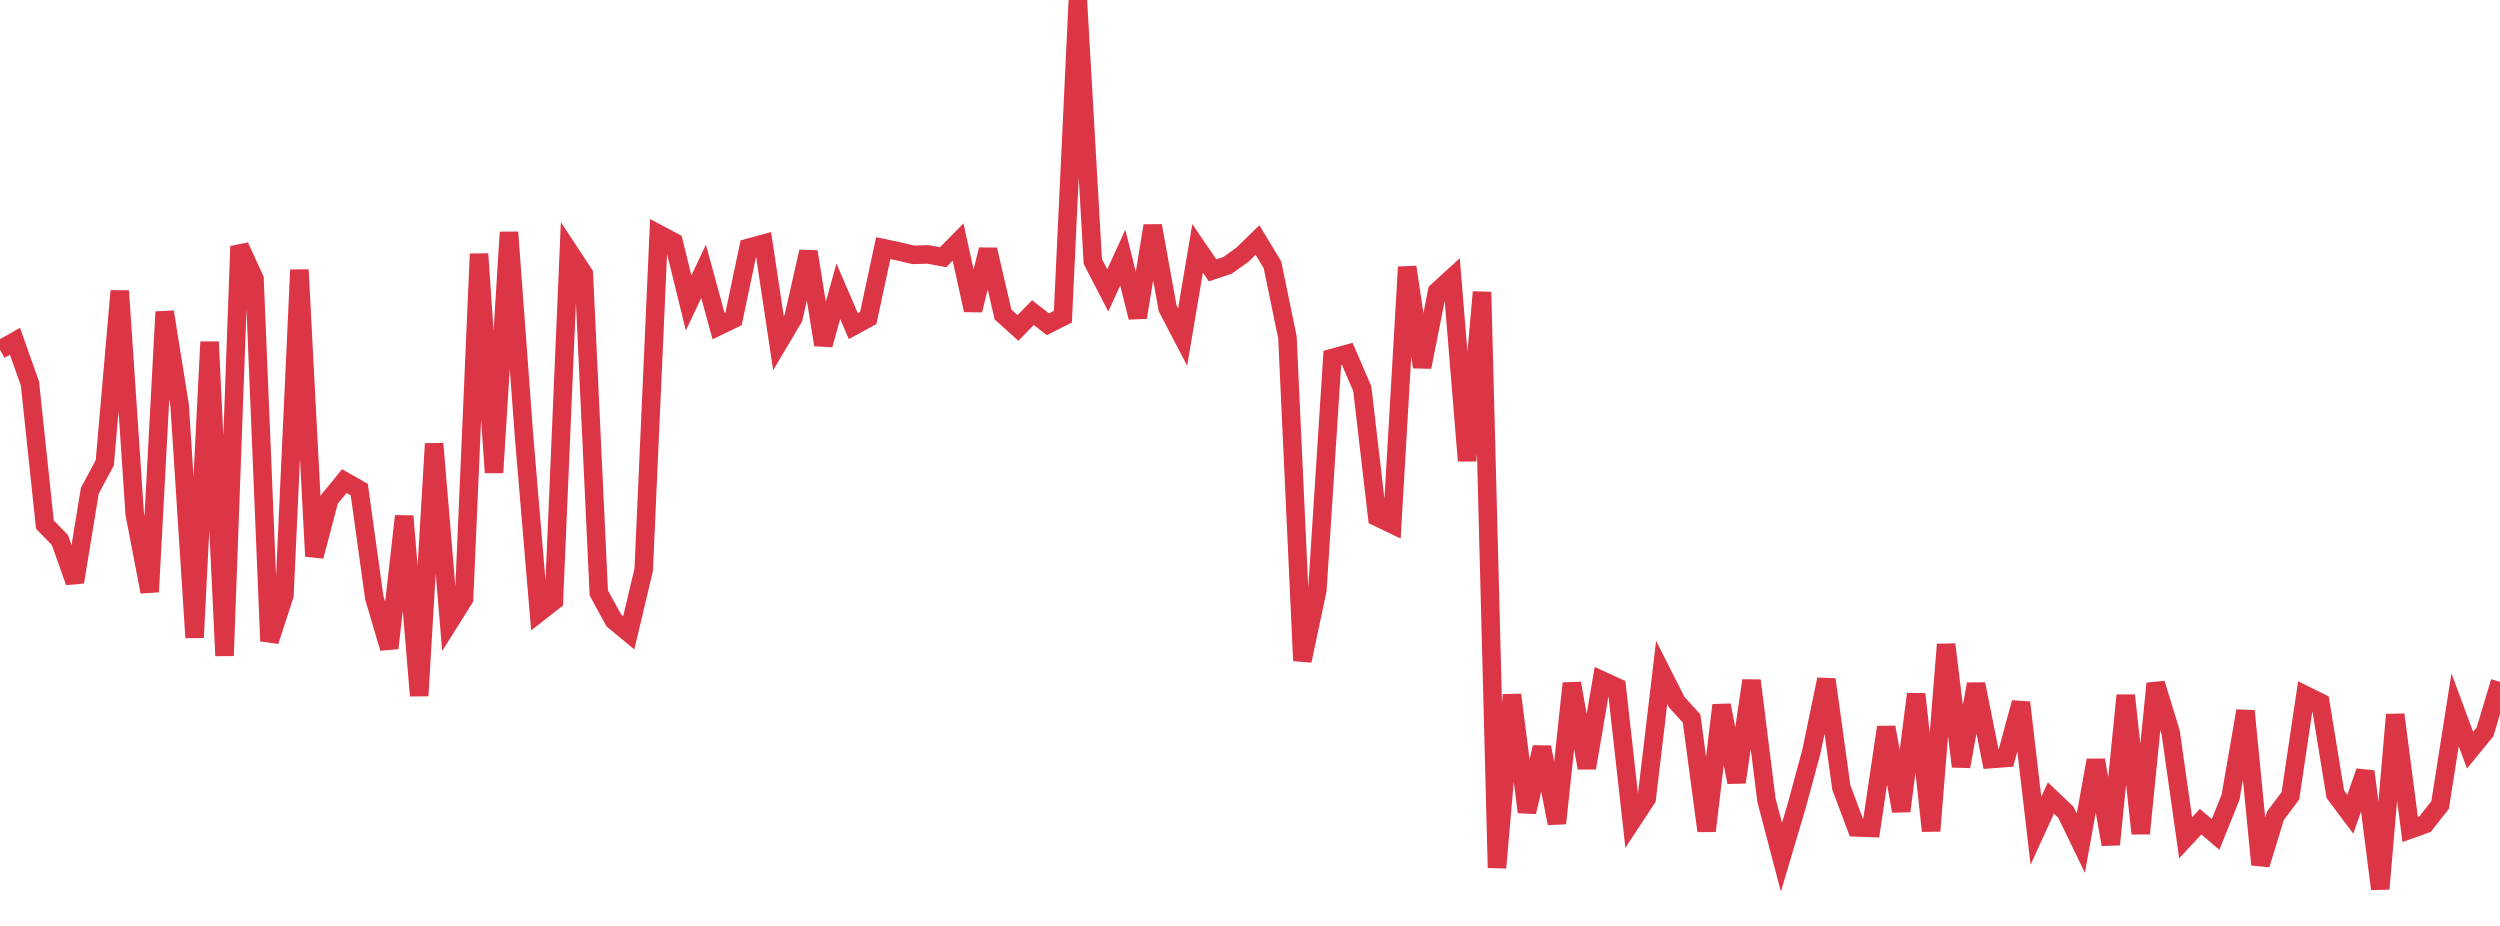 <?xml version="1.0" standalone="no"?>
<!DOCTYPE svg PUBLIC "-//W3C//DTD SVG 1.1//EN" "http://www.w3.org/Graphics/SVG/1.1/DTD/svg11.dtd">
<svg width="135" height="50" viewBox="0 0 135 50" preserveAspectRatio="none" class="sparkline" xmlns="http://www.w3.org/2000/svg"
xmlns:xlink="http://www.w3.org/1999/xlink"><path  class="sparkline--line" d="M 0 18.89 L 0 18.89 L 0.808 18.43 L 1.617 20.71 L 2.425 28.33 L 3.234 29.16 L 4.042 31.43 L 4.85 26.5 L 5.659 24.99 L 6.467 15.71 L 7.275 27.76 L 8.084 31.96 L 8.892 16.84 L 9.701 21.89 L 10.509 34.43 L 11.317 18.46 L 12.126 35.41 L 12.934 13.3 L 13.743 15.06 L 14.551 34.62 L 15.359 32.15 L 16.168 14.57 L 16.976 30.04 L 17.784 26.97 L 18.593 25.98 L 19.401 26.44 L 20.21 32.27 L 21.018 35 L 21.826 27.87 L 22.635 37.57 L 23.443 23.96 L 24.251 33.62 L 25.06 32.33 L 25.868 13.71 L 26.677 25.52 L 27.485 12.54 L 28.293 23.49 L 29.102 33.08 L 29.91 32.45 L 30.719 13.56 L 31.527 14.79 L 32.335 32.02 L 33.144 33.5 L 33.952 34.17 L 34.76 30.77 L 35.569 12.64 L 36.377 13.07 L 37.186 16.36 L 37.994 14.65 L 38.802 17.61 L 39.611 17.22 L 40.419 13.38 L 41.228 13.16 L 42.036 18.53 L 42.844 17.17 L 43.653 13.59 L 44.461 18.62 L 45.269 15.73 L 46.078 17.61 L 46.886 17.17 L 47.695 13.4 L 48.503 13.57 L 49.311 13.76 L 50.12 13.74 L 50.928 13.89 L 51.737 13.07 L 52.545 16.75 L 53.353 13.48 L 54.162 16.98 L 54.97 17.71 L 55.778 16.88 L 56.587 17.51 L 57.395 17.1 L 58.204 0 L 59.012 14.12 L 59.82 15.68 L 60.629 13.91 L 61.437 17.14 L 62.246 12.19 L 63.054 16.65 L 63.862 18.2 L 64.671 13.41 L 65.479 14.6 L 66.287 14.33 L 67.096 13.75 L 67.904 12.96 L 68.713 14.3 L 69.521 18.21 L 70.329 35.68 L 71.138 31.86 L 71.946 19.33 L 72.754 19.11 L 73.563 20.99 L 74.371 27.92 L 75.18 28.31 L 75.988 14.42 L 76.796 19.82 L 77.605 15.74 L 78.413 15 L 79.222 24.88 L 80.03 15.77 L 80.838 46.86 L 81.647 37.52 L 82.455 43.85 L 83.263 40.35 L 84.072 44.46 L 84.88 36.9 L 85.689 41.47 L 86.497 36.74 L 87.305 37.11 L 88.114 44.35 L 88.922 43.12 L 89.731 36.31 L 90.539 37.91 L 91.347 38.8 L 92.156 44.87 L 92.964 38.08 L 93.772 42.24 L 94.581 36.75 L 95.389 43.21 L 96.198 46.29 L 97.006 43.57 L 97.814 40.59 L 98.623 36.69 L 99.431 42.52 L 100.24 44.68 L 101.048 44.71 L 101.856 39.27 L 102.665 43.8 L 103.473 37.48 L 104.281 44.87 L 105.09 34.8 L 105.898 41.39 L 106.707 36.94 L 107.515 40.99 L 108.323 40.93 L 109.132 37.94 L 109.94 44.86 L 110.749 43.09 L 111.557 43.86 L 112.365 45.53 L 113.174 41.05 L 113.982 45.6 L 114.79 37.55 L 115.599 45.01 L 116.407 36.91 L 117.216 39.55 L 118.024 45.24 L 118.832 44.37 L 119.641 45.06 L 120.449 43.05 L 121.257 38.39 L 122.066 46.69 L 122.874 44.05 L 123.683 42.97 L 124.491 37.54 L 125.299 37.94 L 126.108 42.89 L 126.916 43.97 L 127.725 41.66 L 128.533 48 L 129.341 38.59 L 130.15 44.79 L 130.958 44.5 L 131.766 43.47 L 132.575 38.33 L 133.383 40.51 L 134.192 39.52 L 135 36.82" fill="none" stroke-width="1" stroke="#dc3545"></path></svg>